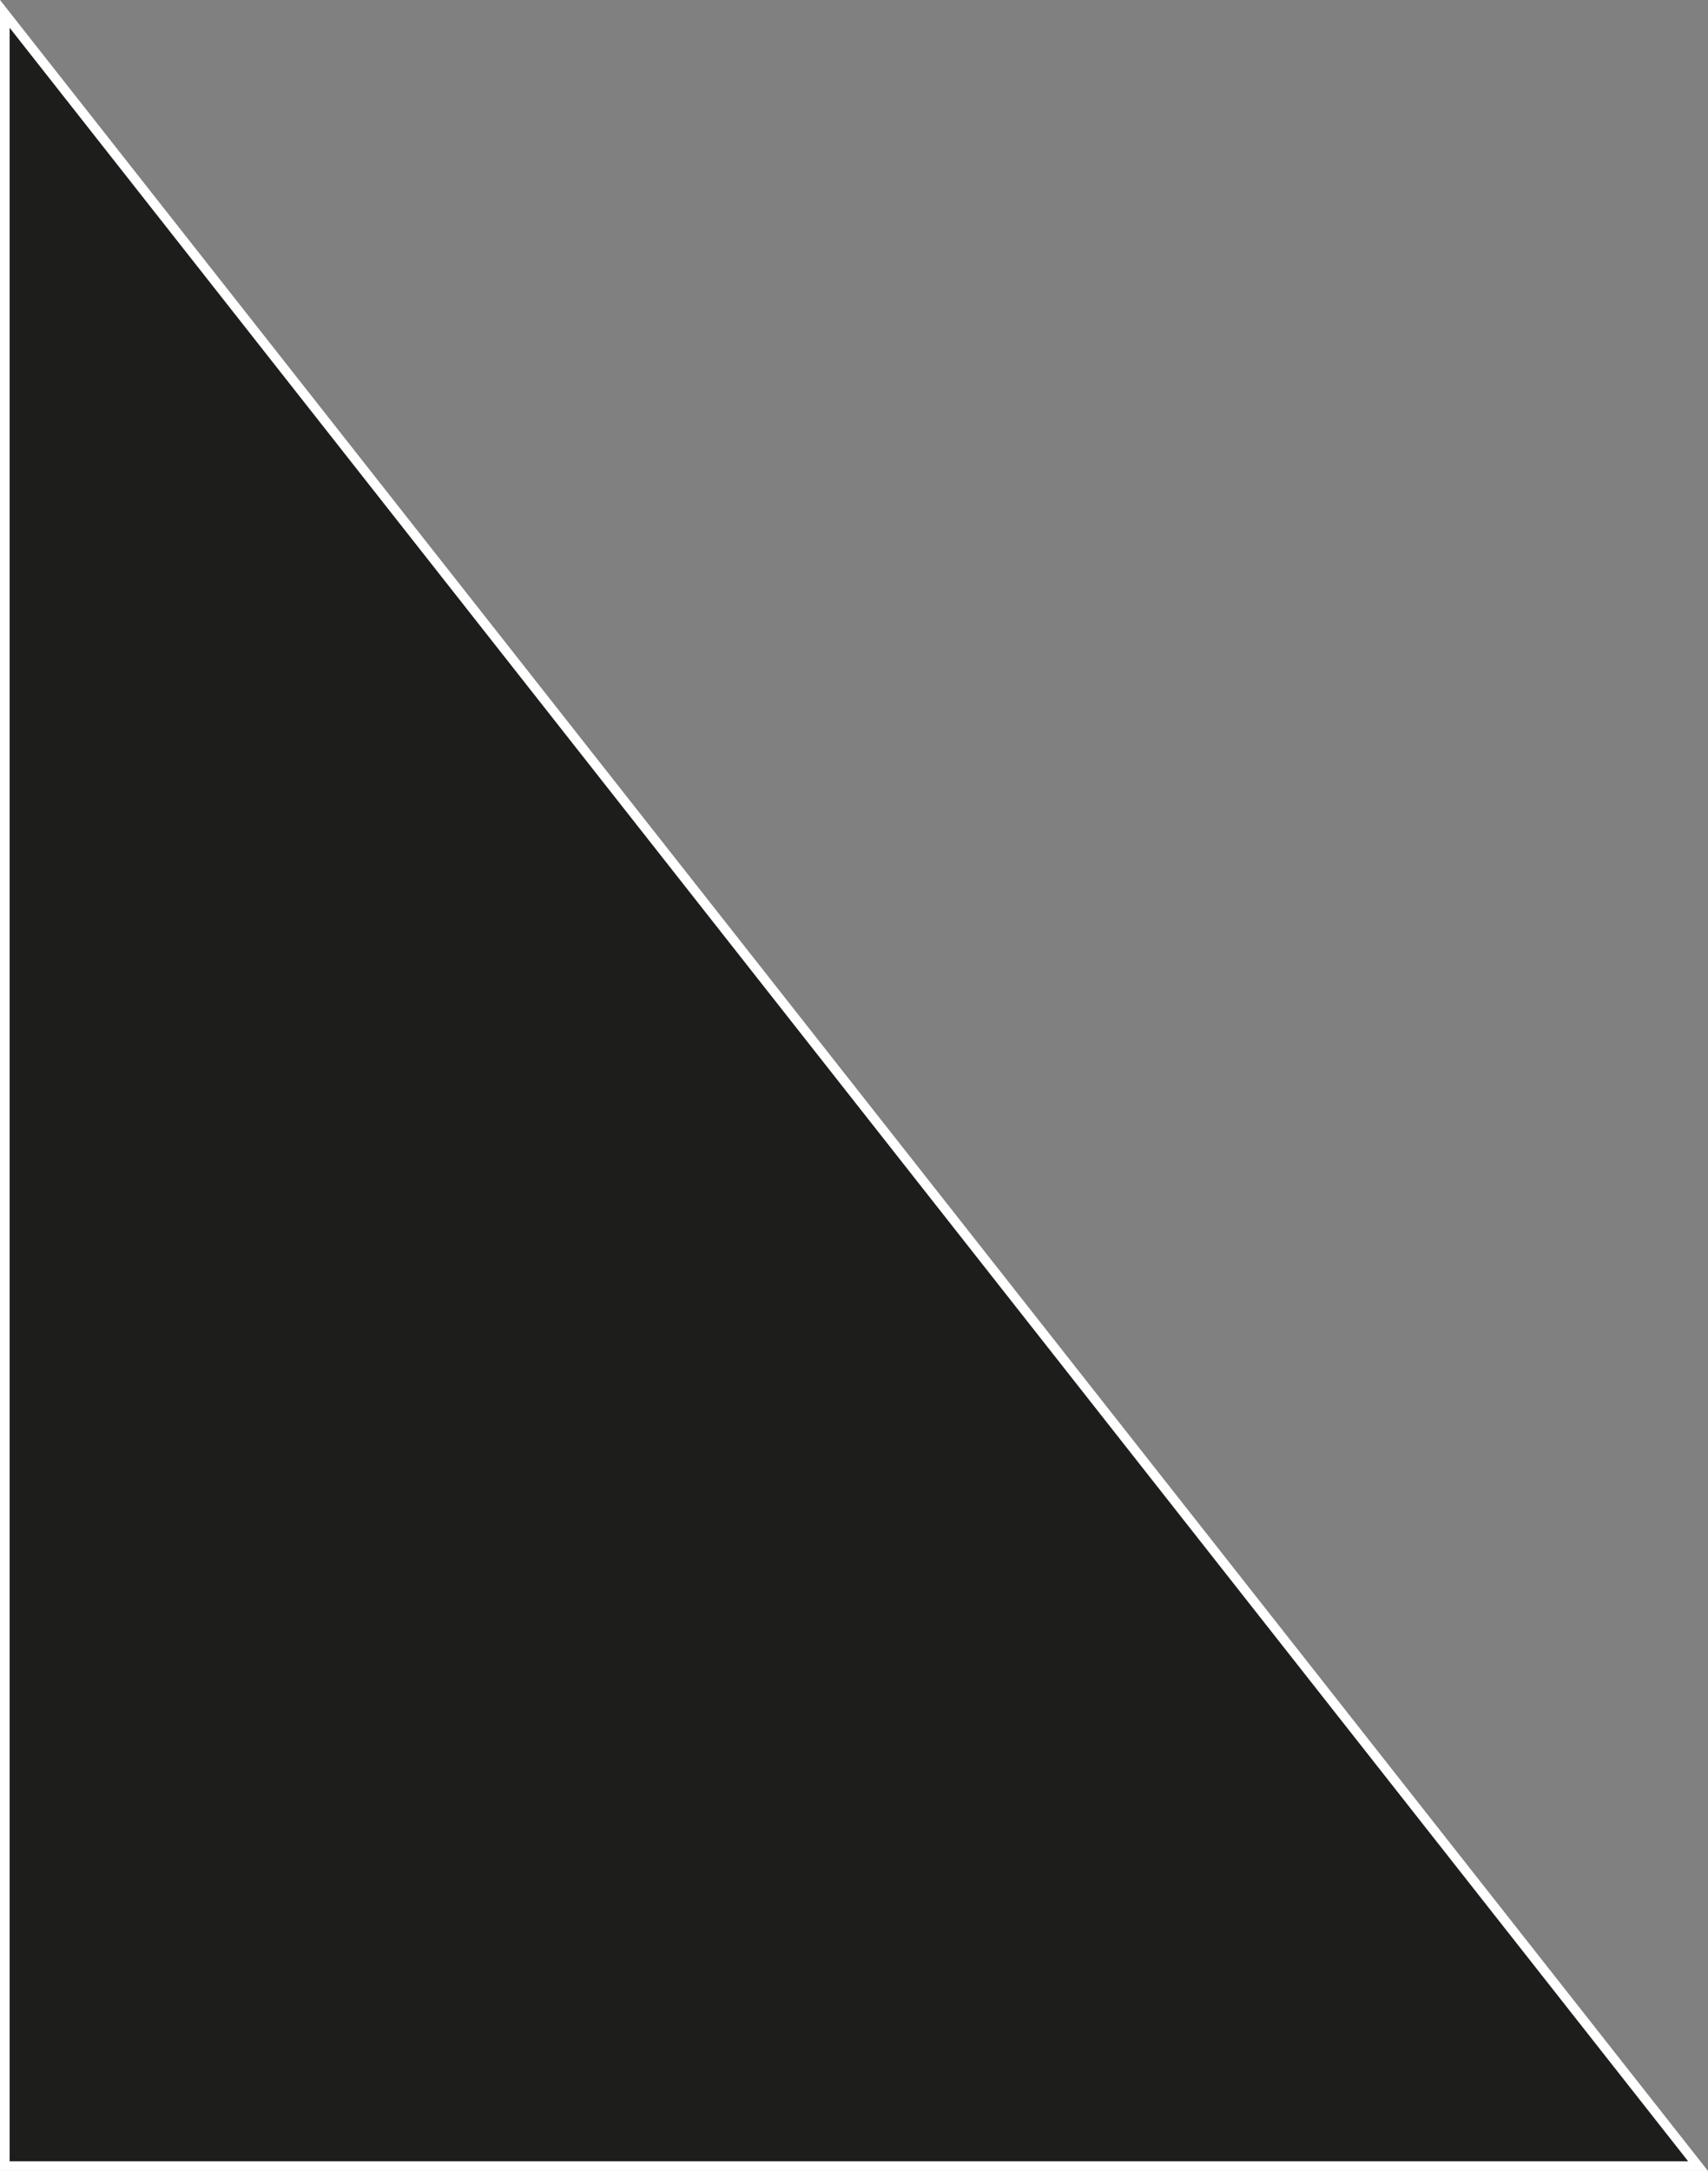 <svg id="Ebene_1" data-name="Ebene 1" xmlns="http://www.w3.org/2000/svg" viewBox="0 0 177.35 225.3"><rect x="0" y="0" width="177.35" height="225.3" fill="#808080" stroke="none"/><defs><style>.cls-1{fill:#1d1d1b;stroke:#fff;stroke-miterlimit:10;}</style></defs><polygon class="cls-1" points="0.5 1.44 176.32 224.8 0.5 224.8 0.5 1.44"/></svg>